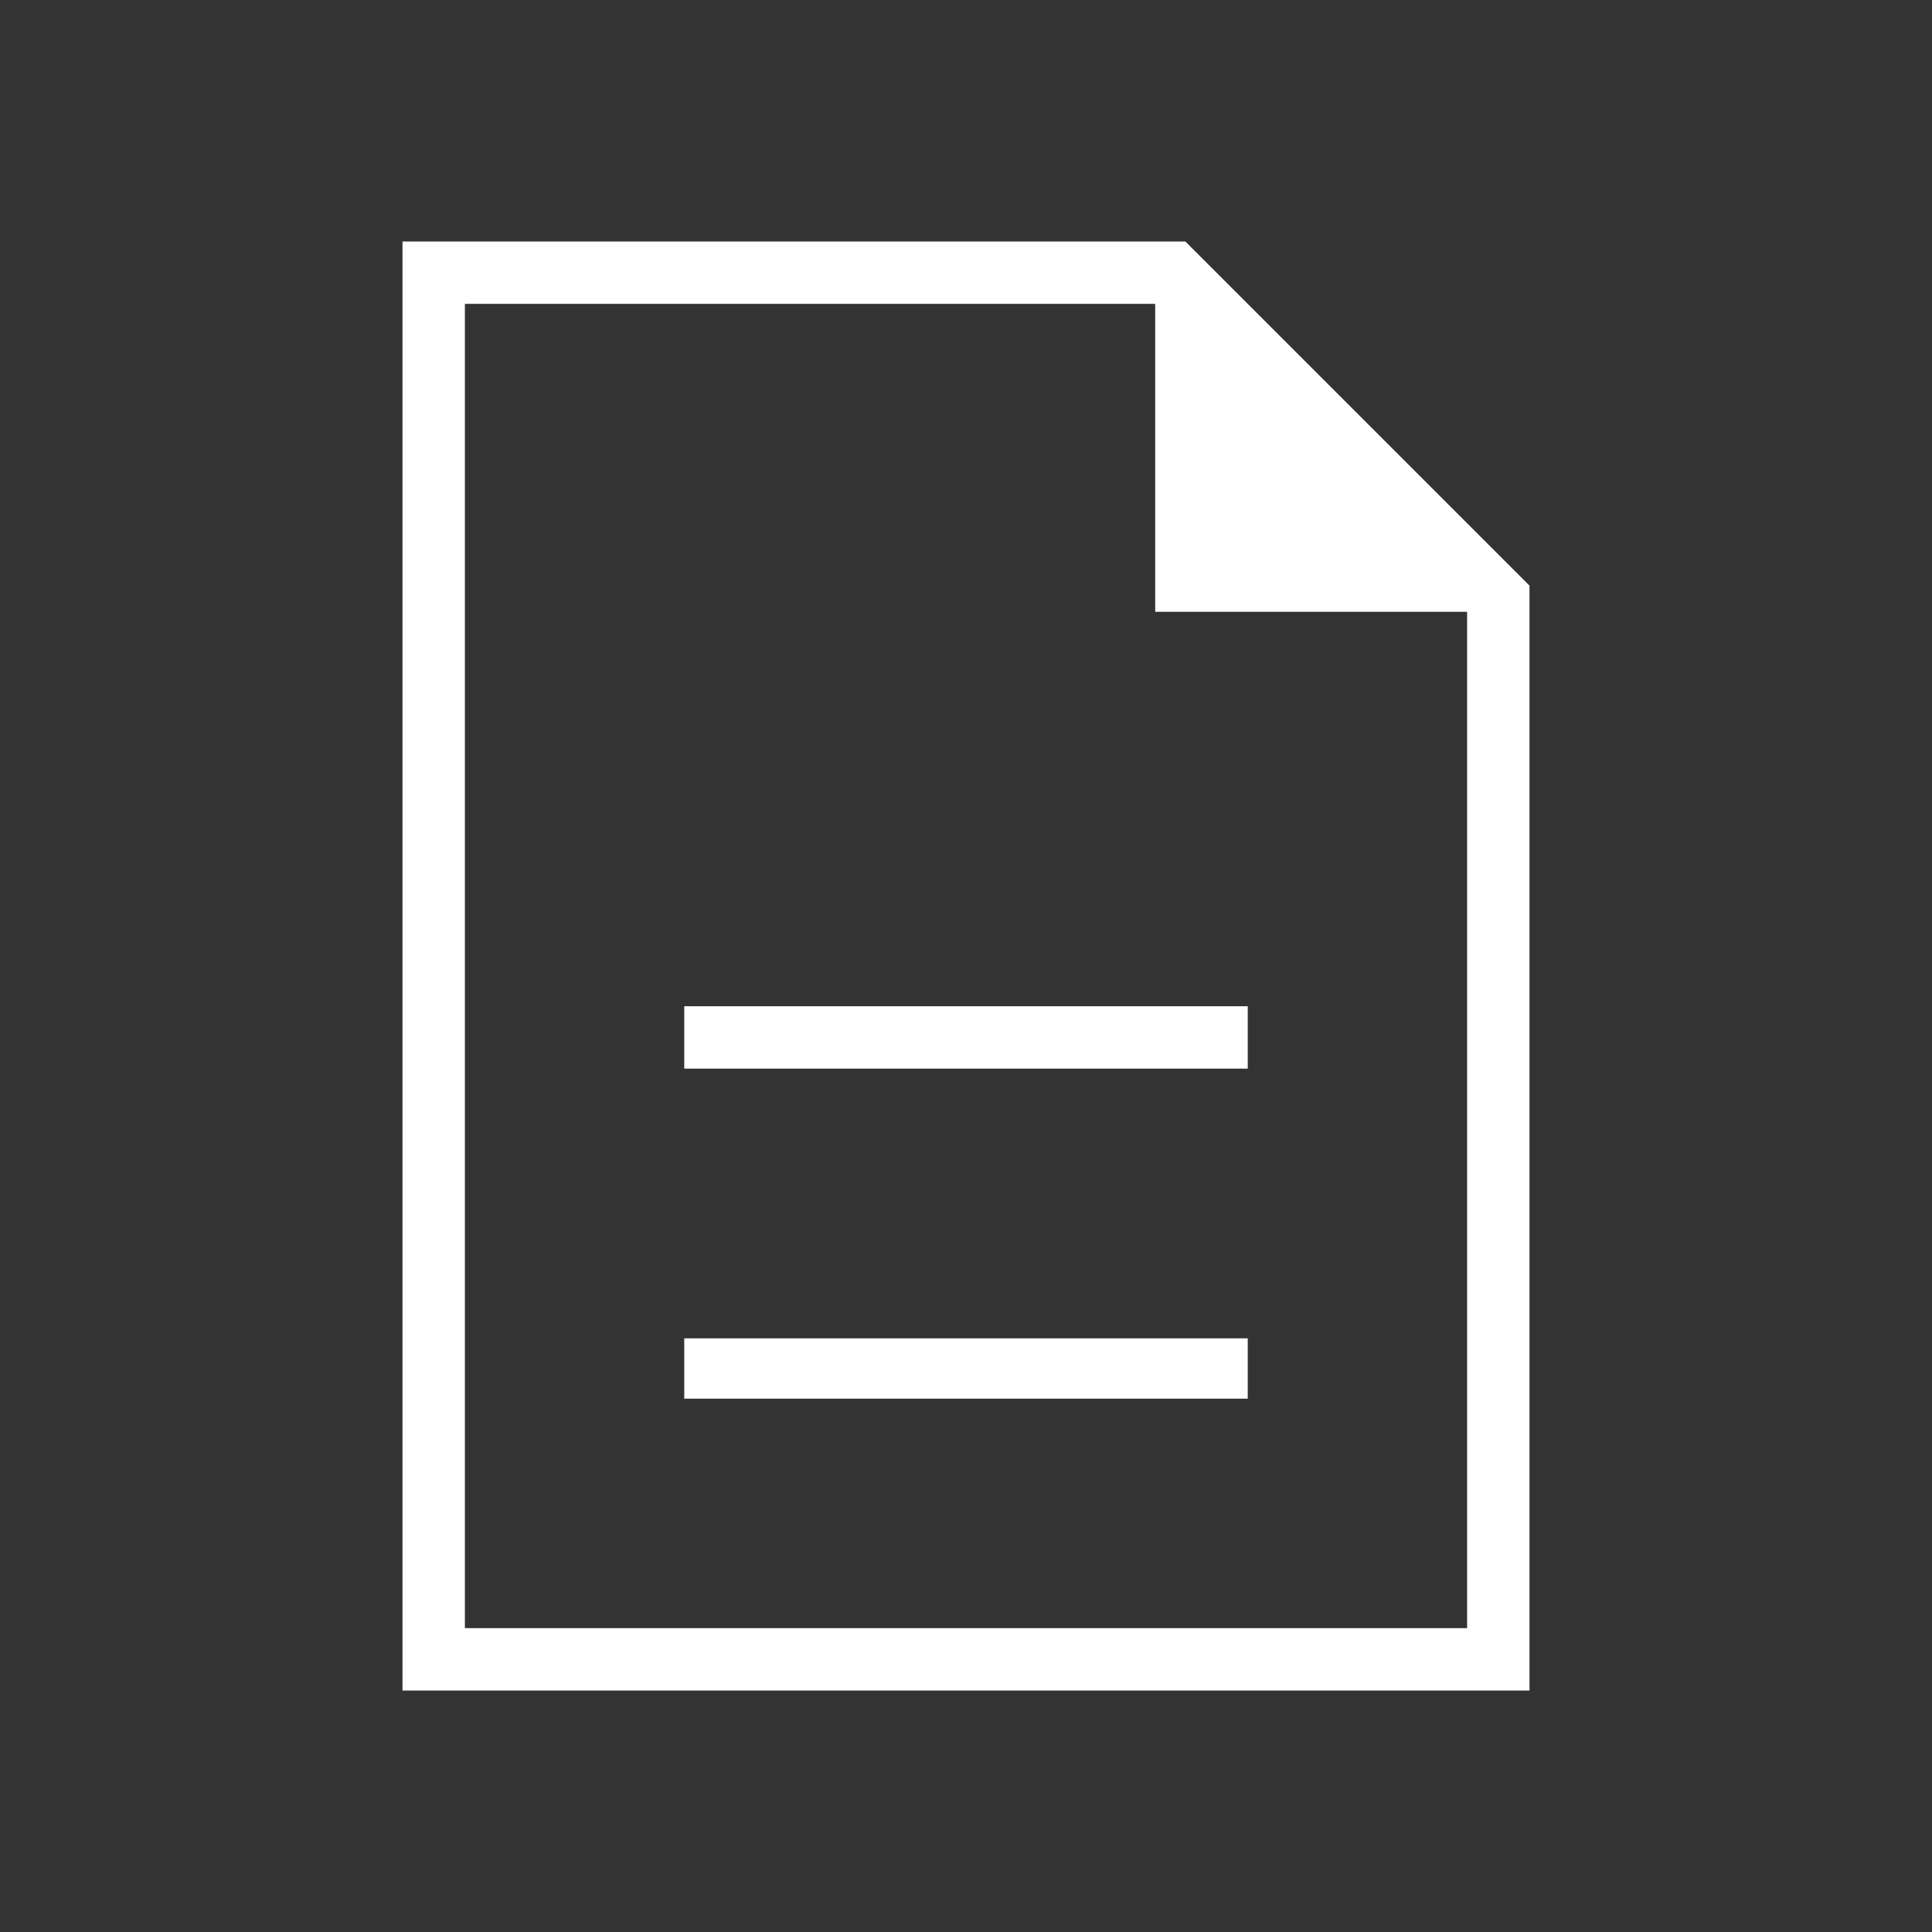 <svg width="24" height="24" viewBox="0 0 24 24" fill="none" xmlns="http://www.w3.org/2000/svg">
<rect x="0" y="0" width="24" height="24" fill="#333333" stroke="none"/>
<path d="M8.5 17.375H15.5V16.625H8.5V17.375ZM8.5 13.275H15.5V12.5H8.5V13.275ZM5 21V3H14.725L19 7.275V21H5ZM14.35 7.6V3.775H5.775V20.225H18.225V7.6H14.35Z" fill="white"/>
</svg>
